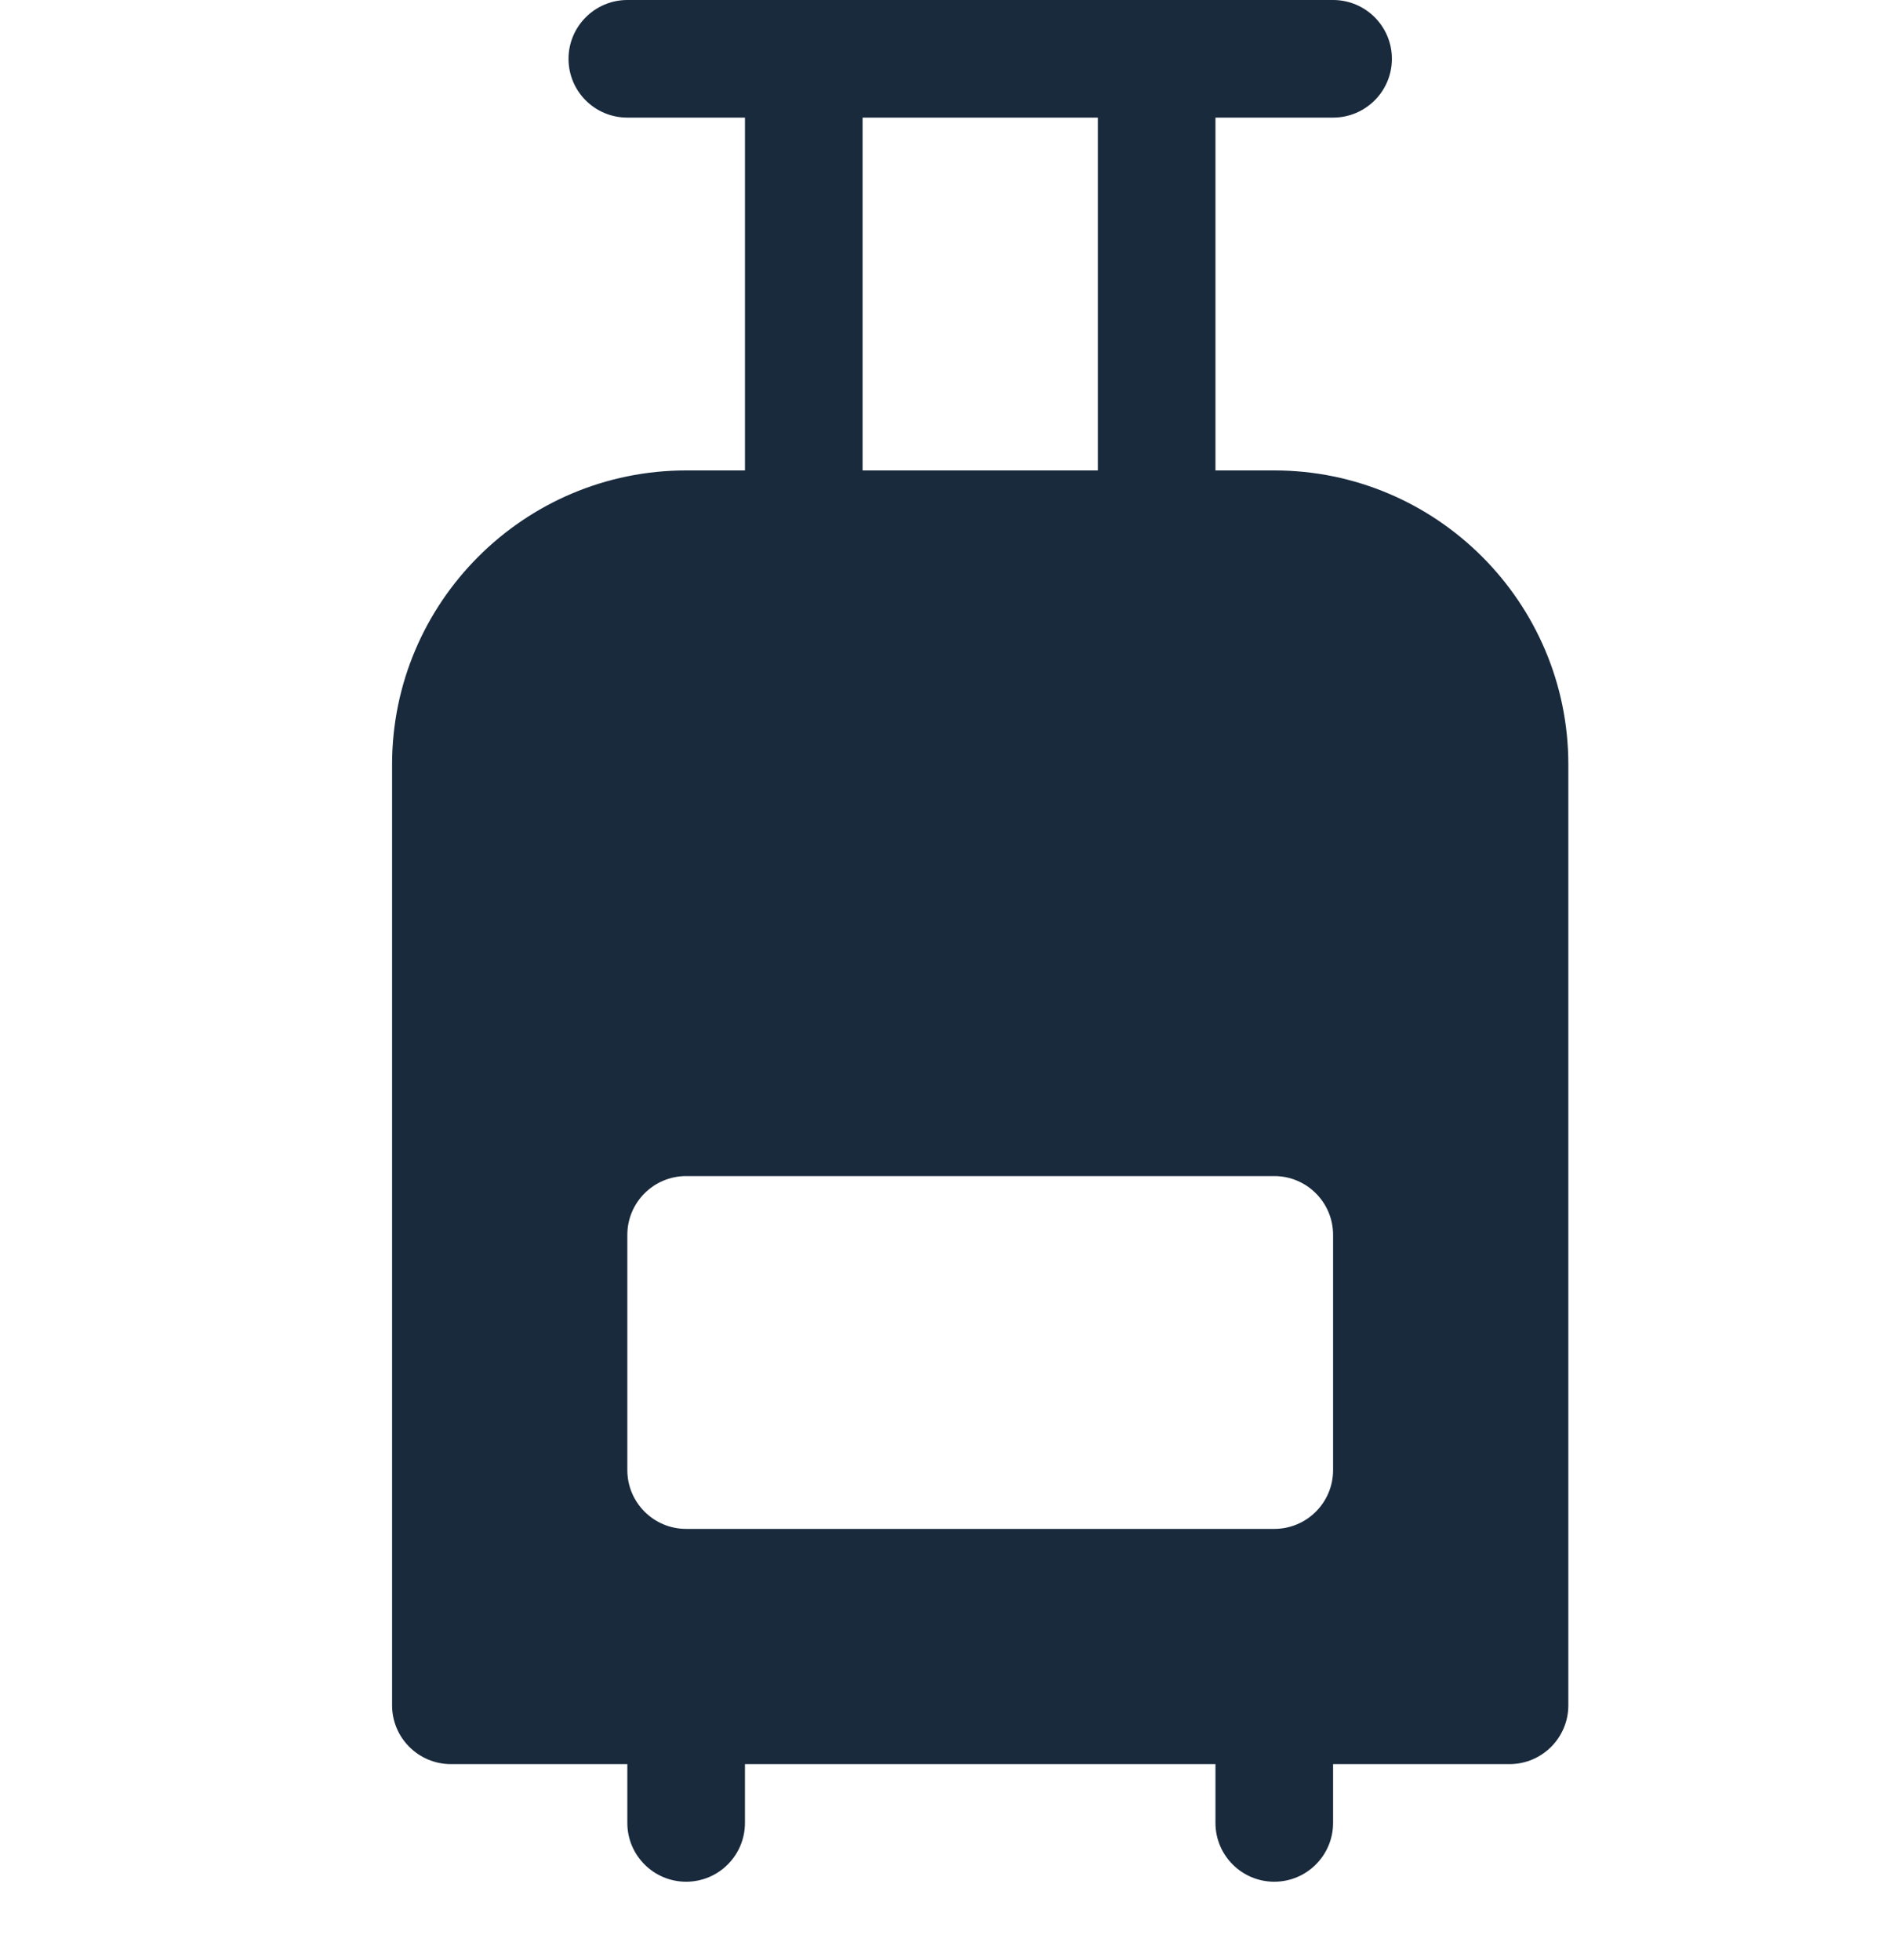 <svg width="24" height="25" viewBox="0 0 24 25" fill="none" xmlns="http://www.w3.org/2000/svg"><path d="M16.25 6H15.5V1.5H17C17.414 1.5 17.75 1.164 17.75 0.75C17.75 0.336 17.414 0 17 0H14.751H14.748H10.253H10.25H10.247H8C7.586 0 7.25 0.338 7.25 0.75C7.25 1.166 7.586 1.5 8 1.5H9.5V6H8.75C6.683 6 5 7.683 5 9.75V21.75C5 22.164 5.336 22.5 5.75 22.5H8V23.25C8 23.664 8.336 24 8.75 24C9.164 24 9.5 23.664 9.5 23.25V22.5H15.5V23.25C15.5 23.664 15.836 24 16.25 24C16.664 24 17 23.664 17 23.25V22.5H19.25C19.664 22.5 20 22.164 20 21.75V9.75C20 7.683 18.318 6 16.25 6H16.25ZM11 1.5H14V6H11V1.5ZM17 18.75C17 19.164 16.664 19.5 16.25 19.5H8.75C8.336 19.5 8 19.164 8 18.75V15.75C8 15.336 8.336 15 8.75 15H16.25C16.664 15 17 15.336 17 15.75V18.75Z" fill="#192A3D"></path></svg>
